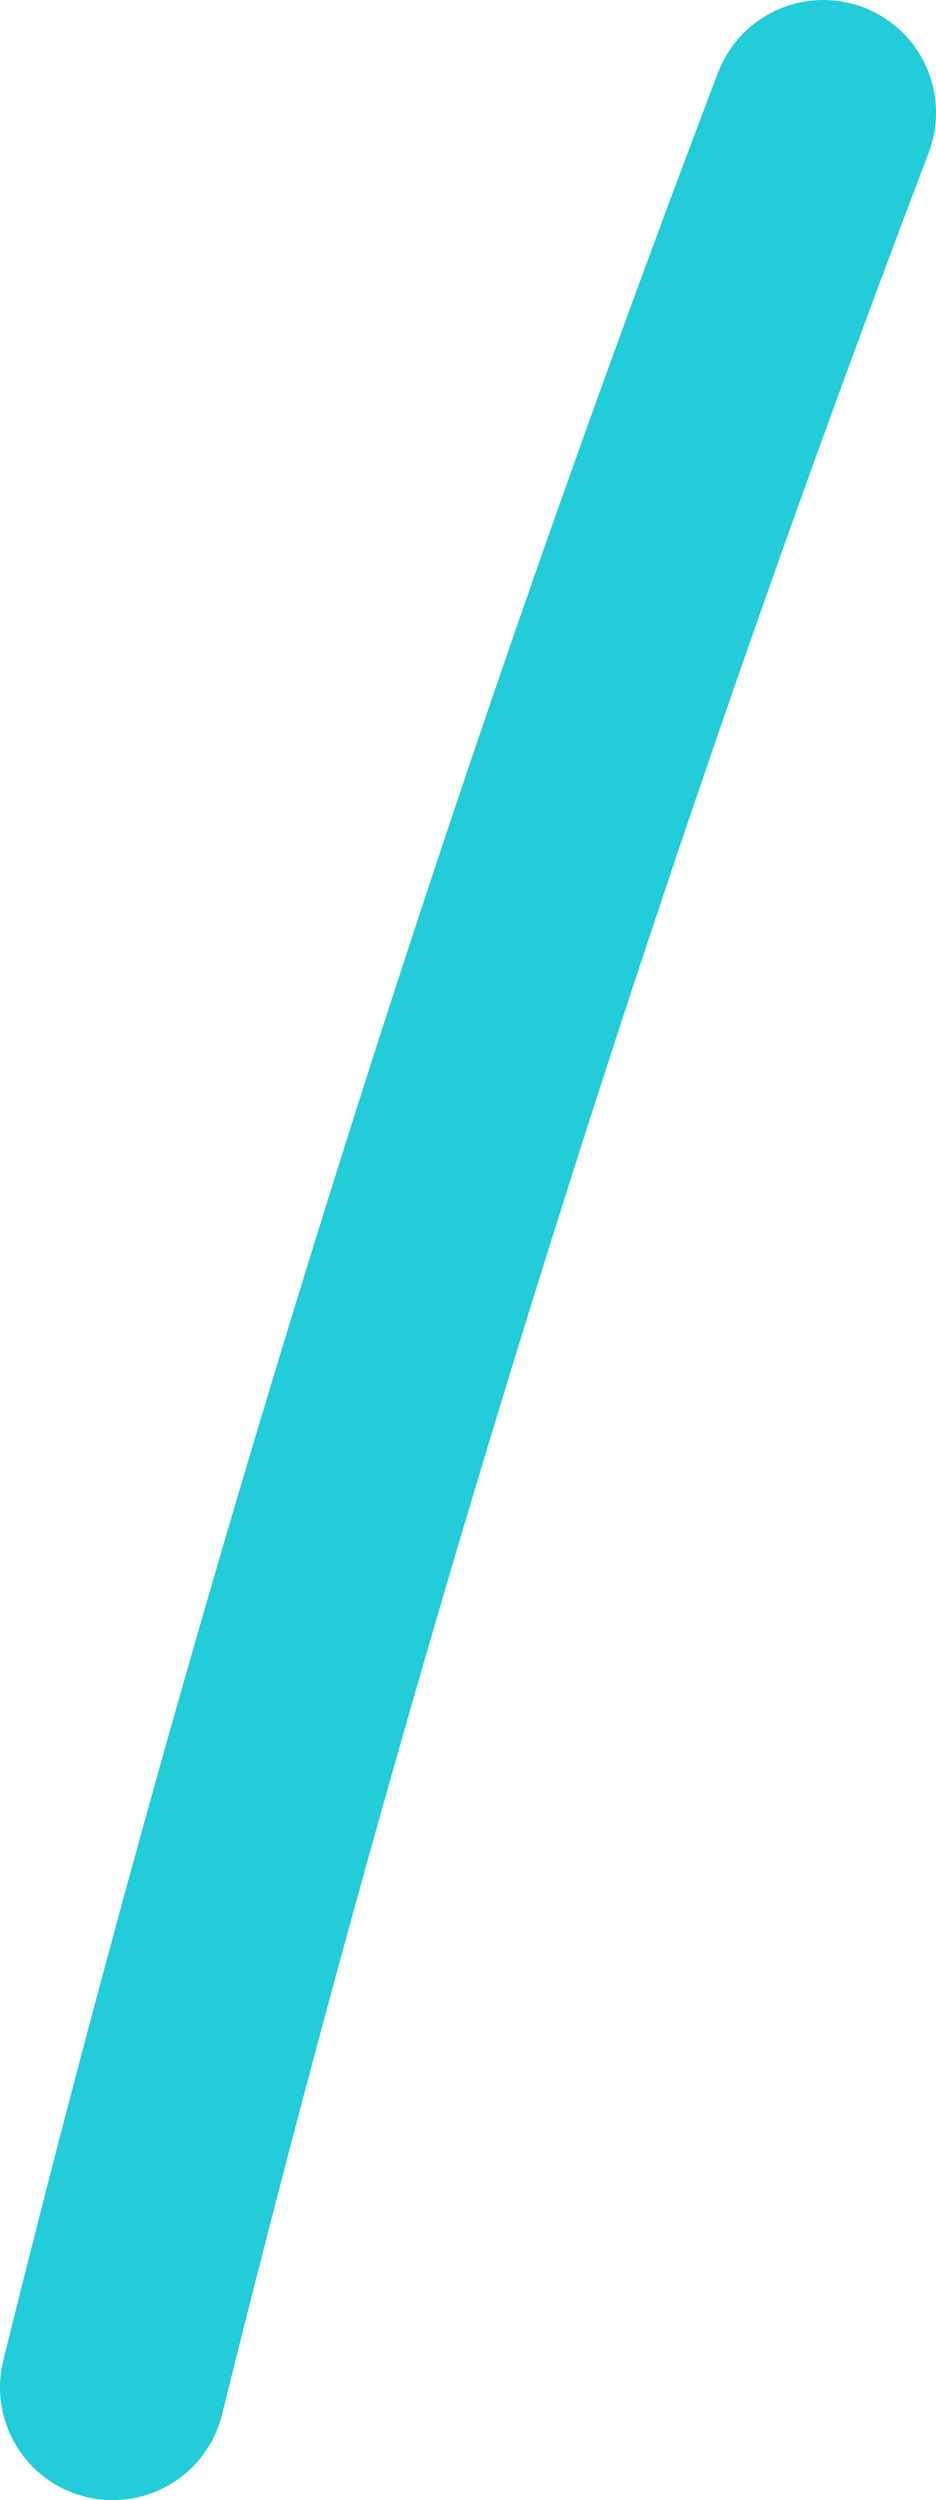 <?xml version="1.0" encoding="UTF-8"?> <svg xmlns="http://www.w3.org/2000/svg" id="_Слой_2" data-name="Слой 2" viewBox="0 0 12.46 33.26"> <defs> <style> .cls-1 { fill: none; stroke: #22ccd8; stroke-linecap: round; stroke-miterlimit: 10; stroke-width: 3px; } </style> </defs> <g id="_Слой_1-2" data-name="Слой 1"> <path class="cls-1" d="M10.96,1.5C7.2,11.38,4.04,21.49,1.5,31.76"></path> </g> </svg> 